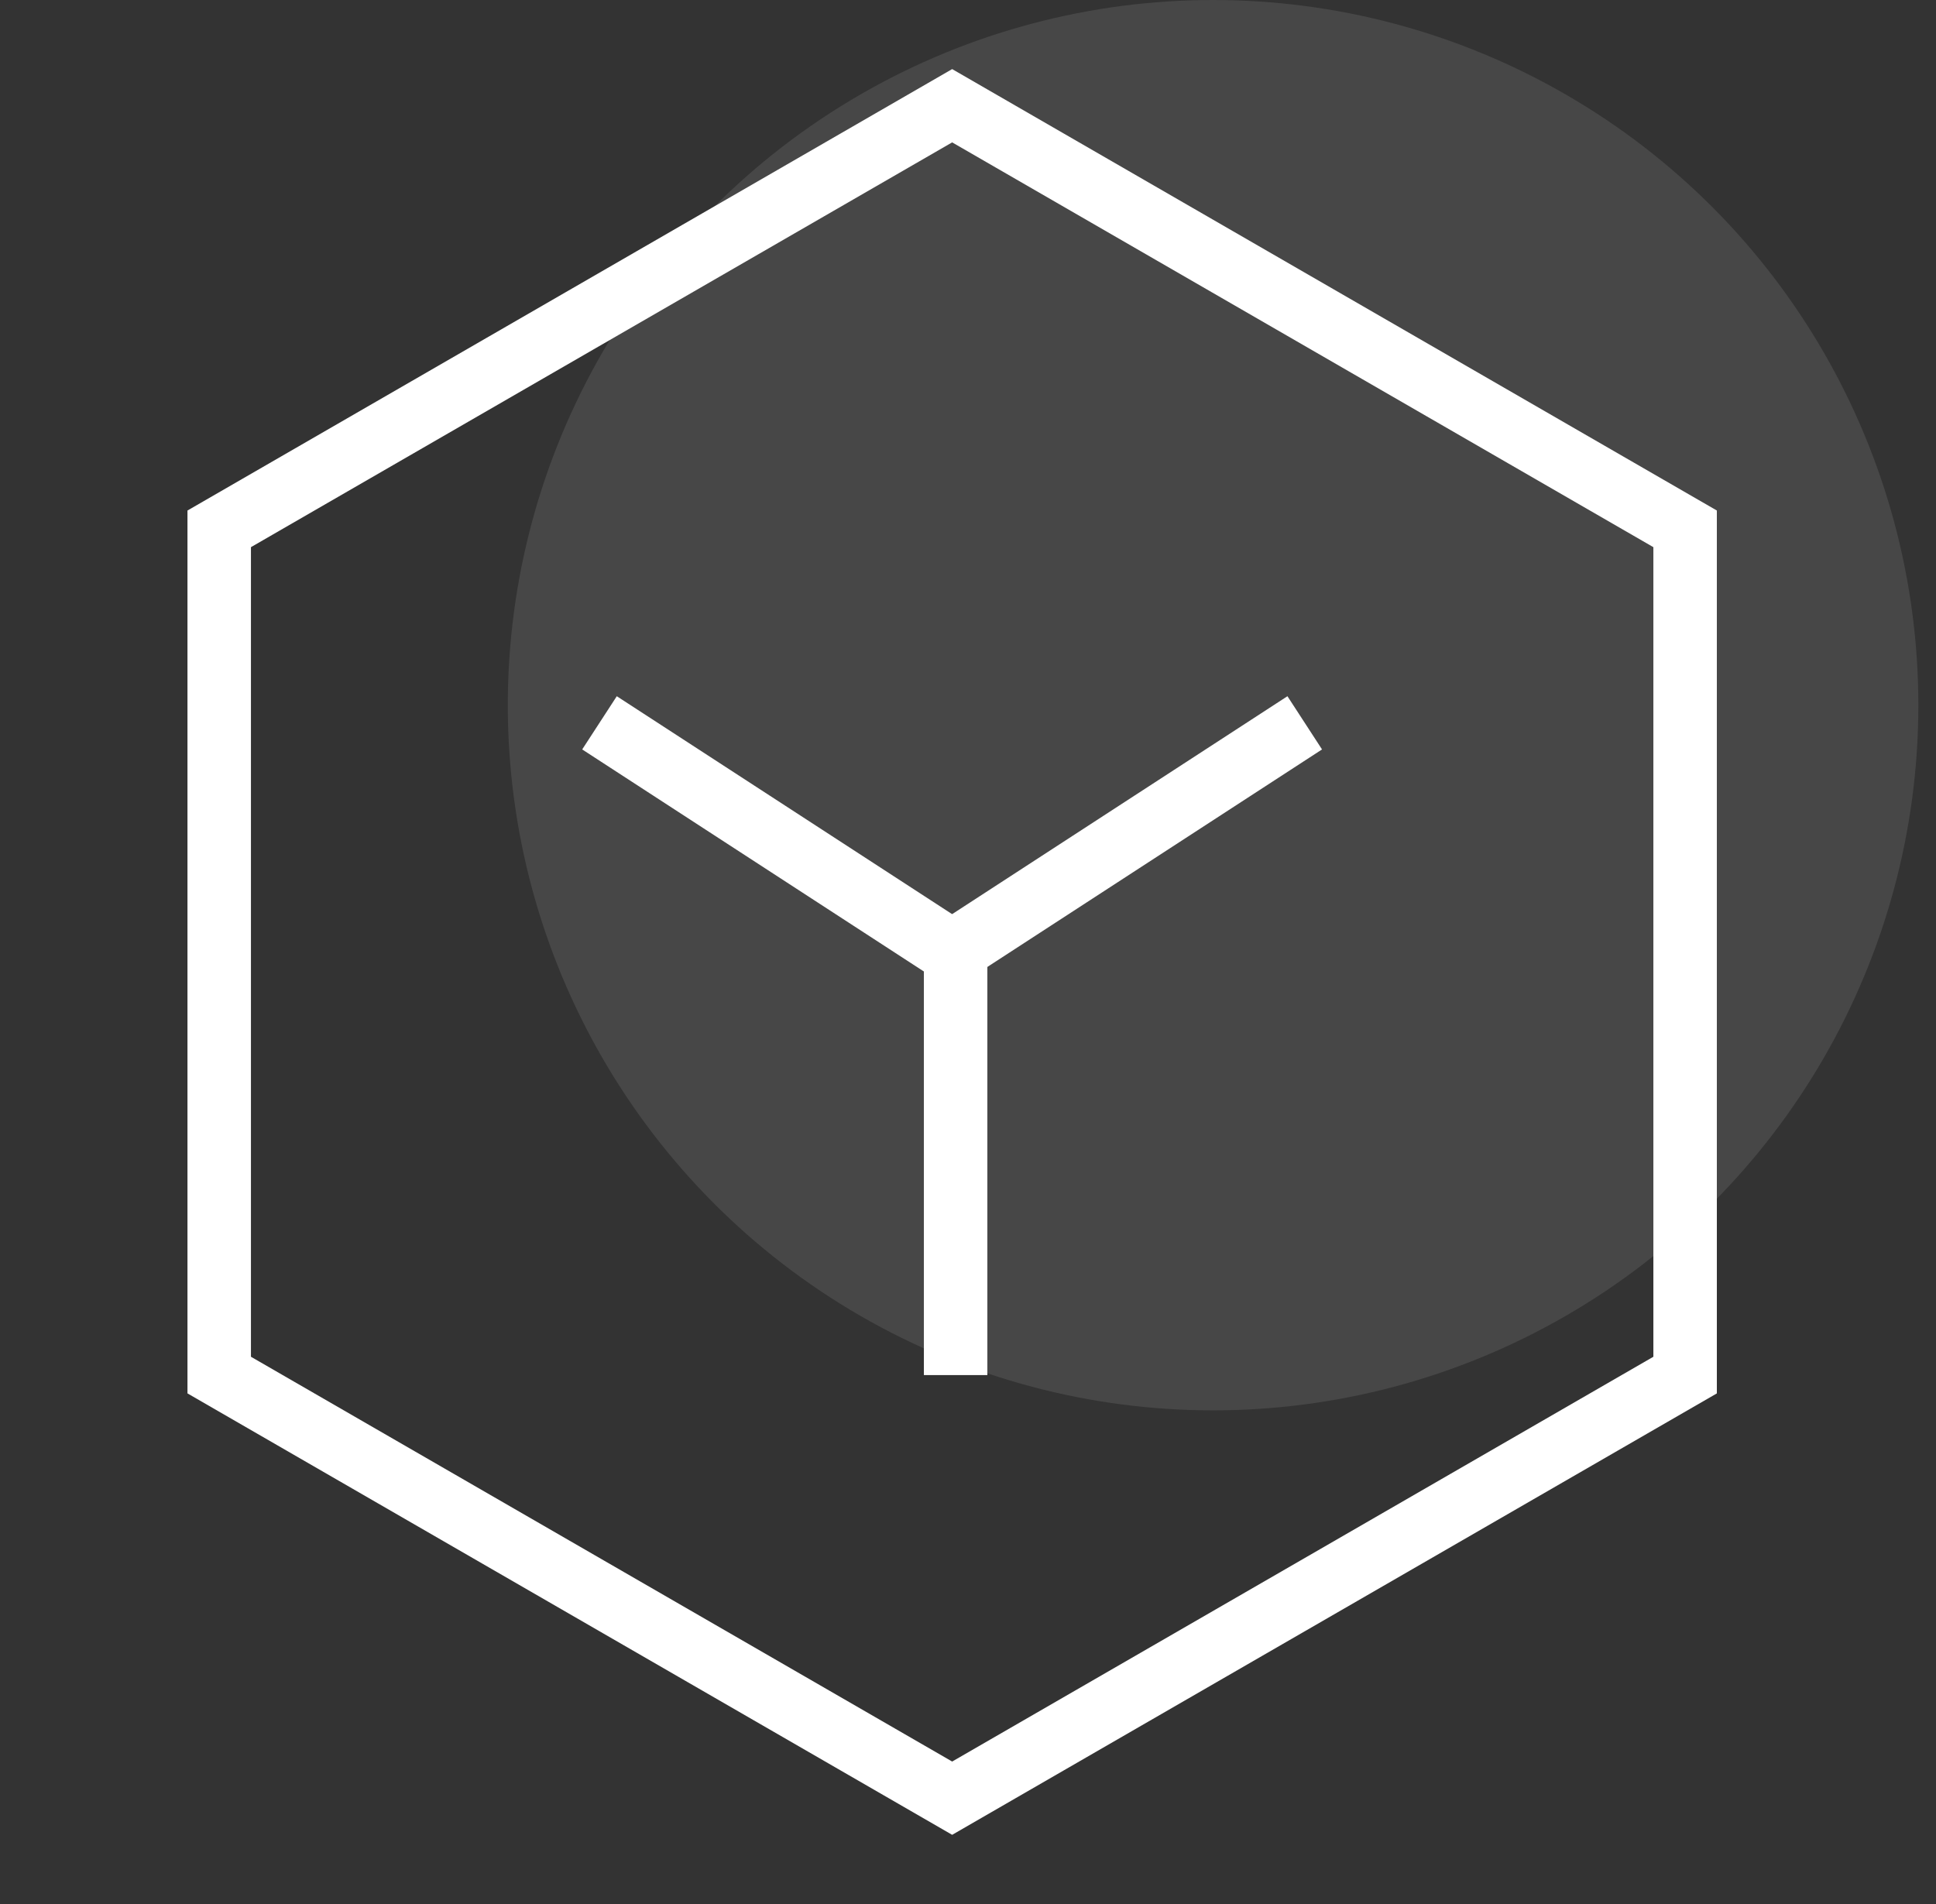 <svg width="61" height="60" viewBox="0 0 61 60" fill="none" xmlns="http://www.w3.org/2000/svg">
<rect x="0" y="0" width="61" height="60" fill="#333333" stroke="none"/>
<circle opacity="0.1" cx="38.222" cy="22.222" r="22.222" fill="white"/>
<path d="M30.001 3.332L53.095 16.665V43.332L30.001 56.665L6.907 43.332V16.665L30.001 3.332Z" stroke="white" stroke-width="2" stroke-miterlimit="10"/>
<line x1="30.11" y1="43.332" x2="30.11" y2="28.888" stroke="white" stroke-width="2" stroke-miterlimit="10"/>
<path d="M30 30L18.889 22.778" stroke="white" stroke-width="2" stroke-miterlimit="10"/>
<path d="M29.999 30L41.11 22.778" stroke="white" stroke-width="2" stroke-miterlimit="10"/>
</svg>
